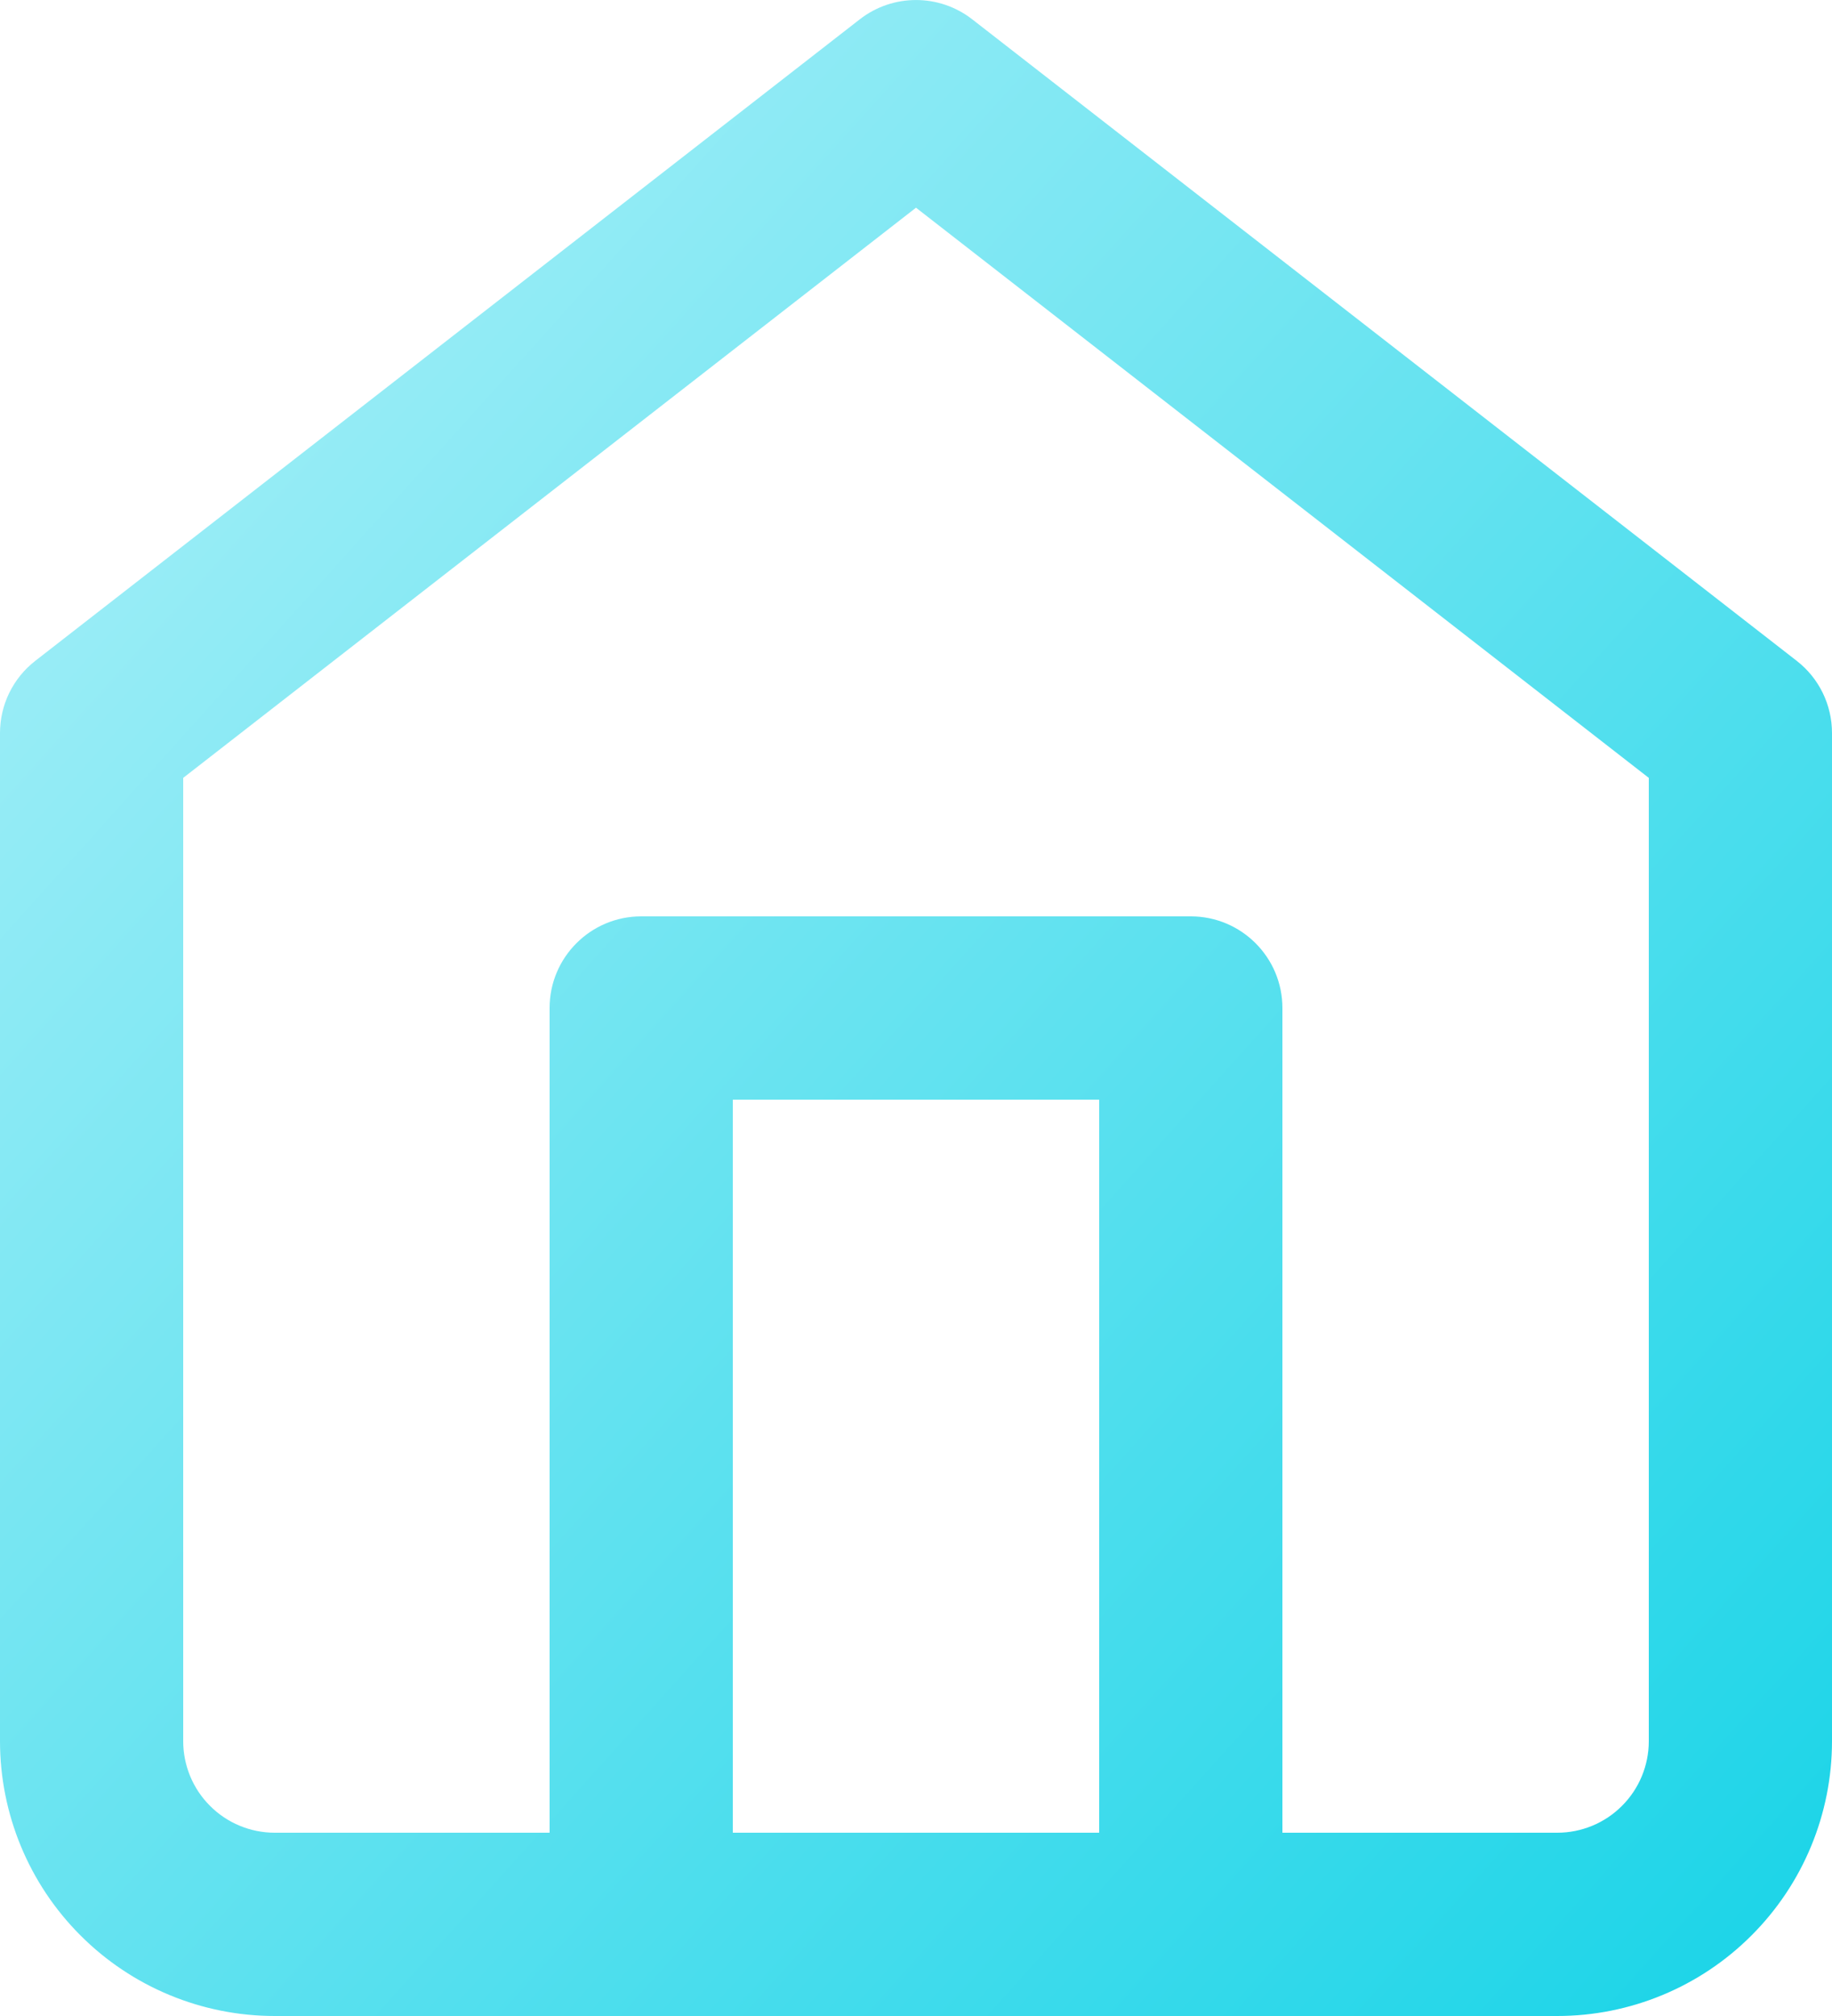 <?xml version="1.0" encoding="UTF-8"?> <svg xmlns="http://www.w3.org/2000/svg" width="20" height="22" viewBox="0 0 20 22" fill="none"> <path d="M1 8L0.386 7.211C0.142 7.4 0 7.691 0 8H1ZM10 1L10.614 0.211C10.253 -0.07 9.747 -0.07 9.386 0.211L10 1ZM19 8H20C20 7.691 19.858 7.4 19.614 7.211L19 8ZM1 19H0H1ZM6 21C6 21.552 6.448 22 7 22C7.552 22 8 21.552 8 21H6ZM7 11V10C6.448 10 6 10.448 6 11H7ZM13 11H14C14 10.448 13.552 10 13 10V11ZM12 21C12 21.552 12.448 22 13 22C13.552 22 14 21.552 14 21H12ZM1.614 8.789L10.614 1.789L9.386 0.211L0.386 7.211L1.614 8.789ZM9.386 1.789L18.386 8.789L19.614 7.211L10.614 0.211L9.386 1.789ZM18 8V19H20V8H18ZM18 19C18 19.265 17.895 19.52 17.707 19.707L19.121 21.121C19.684 20.559 20 19.796 20 19H18ZM17.707 19.707C17.52 19.895 17.265 20 17 20V22C17.796 22 18.559 21.684 19.121 21.121L17.707 19.707ZM17 20H3V22H17V20ZM3 20C2.735 20 2.48 19.895 2.293 19.707L0.879 21.121C1.441 21.684 2.204 22 3 22V20ZM2.293 19.707C2.105 19.52 2 19.265 2 19H0C0 19.796 0.316 20.559 0.879 21.121L2.293 19.707ZM2 19V8H0V19H2ZM8 21V11H6V21H8ZM7 12H13V10H7V12ZM12 11V21H14V11H12Z" fill="url(#paint0_linear_435_17557)"></path> <defs> <linearGradient id="paint0_linear_435_17557" x1="19" y1="21" x2="-0.89" y2="3.099" gradientUnits="userSpaceOnUse"> <stop stop-color="#1FD5E8"></stop> <stop offset="1" stop-color="#ABF0F8"></stop> </linearGradient> </defs> </svg> 